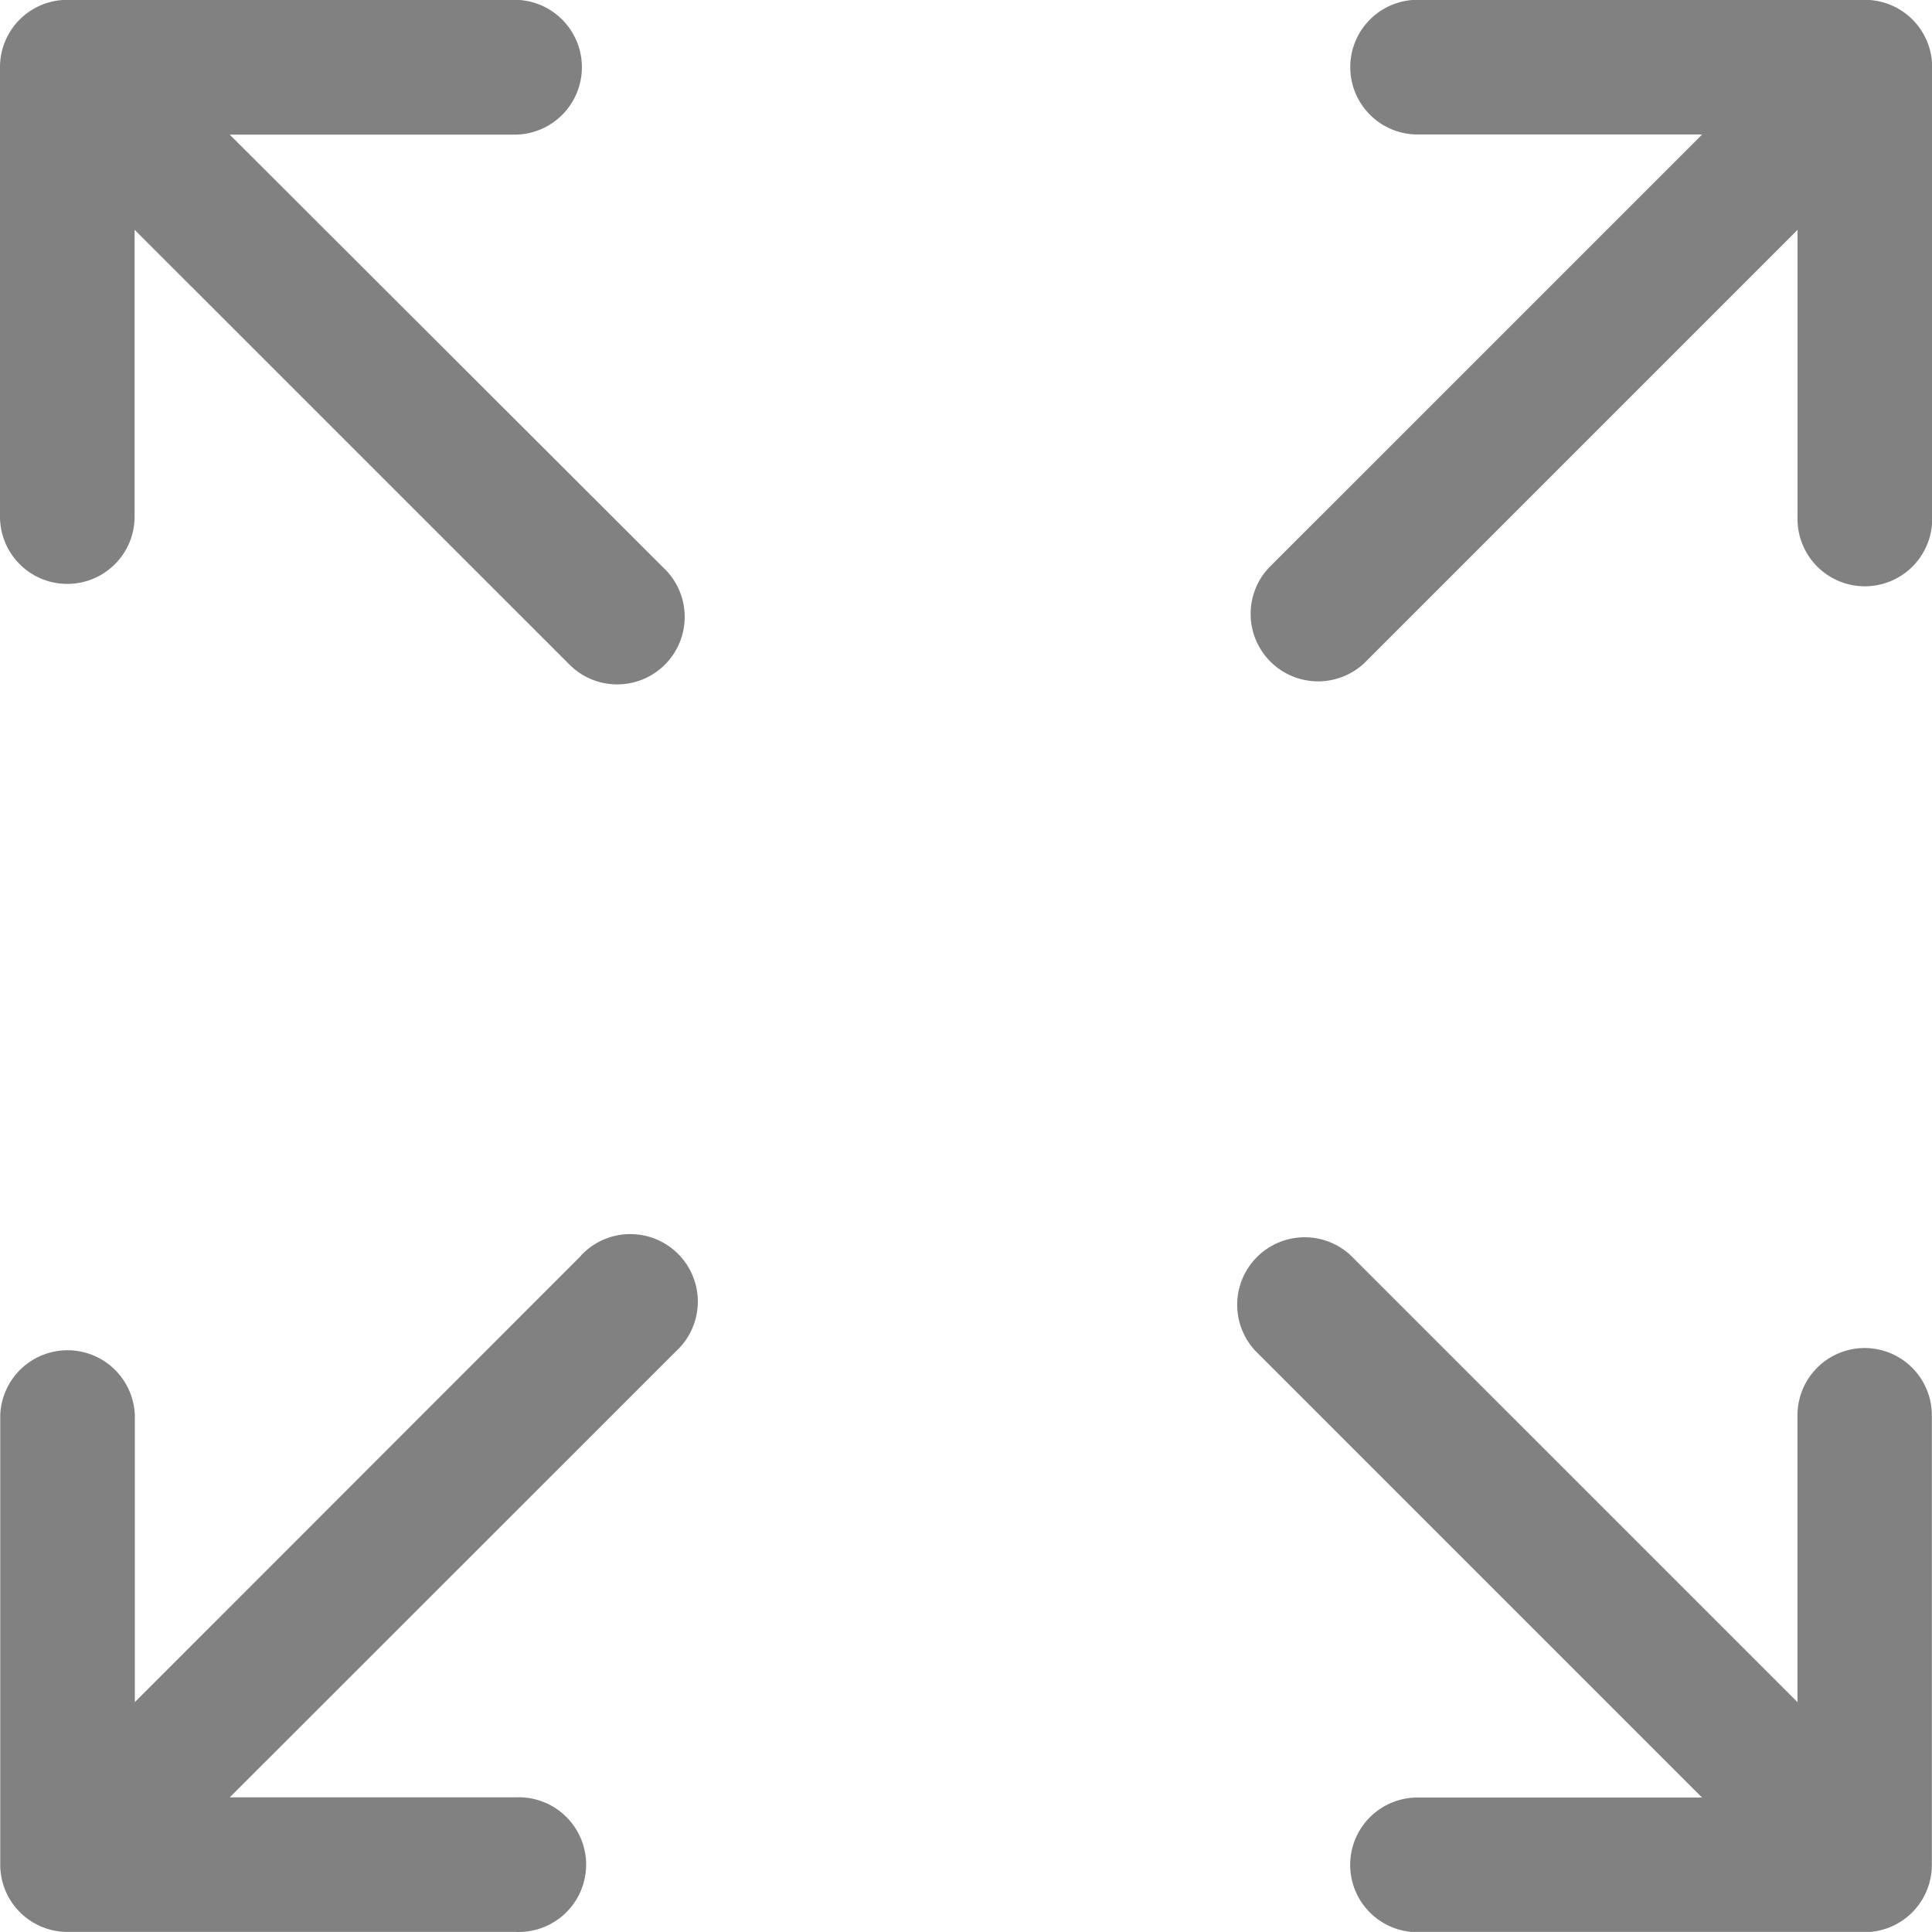 <svg xmlns="http://www.w3.org/2000/svg" width="24.3" height="24.299" viewBox="0 0 24.3 24.299"><g fill="#818181"><path data-name="Path 26" d="M.846 7.344a.846.846 0 00.847-.846V2.89l5.45 5.449a.849.849 0 101.2-1.2L2.889 1.693H6.5a.848.848 0 000-1.695H.846A.846.846 0 000 .846v5.652a.846.846 0 00.846.846z"/><path data-name="Path 27" d="M23.454 16.955a.846.846 0 00-.846.846v3.608l-5.618-5.618a.849.849 0 00-1.2 1.2l5.618 5.618H17.8a.847.847 0 000 1.693h5.652a.846.846 0 00.846-.846v-5.655a.846.846 0 00-.844-.846z"/><path data-name="Path 28" d="M7.311 15.791l-5.615 5.618v-3.608a.847.847 0 00-1.693 0v5.652a.846.846 0 00.846.846h5.647a.847.847 0 100-1.693H2.89l5.618-5.615a.849.849 0 10-1.2-1.2z"/><path data-name="Path 29" d="M23.453-.002h-5.652a.847.847 0 000 1.693h3.608l-5.45 5.45a.849.849 0 001.2 1.2l5.45-5.45v3.607a.847.847 0 101.693 0V.846a.846.846 0 00-.849-.848z"/></g></svg>